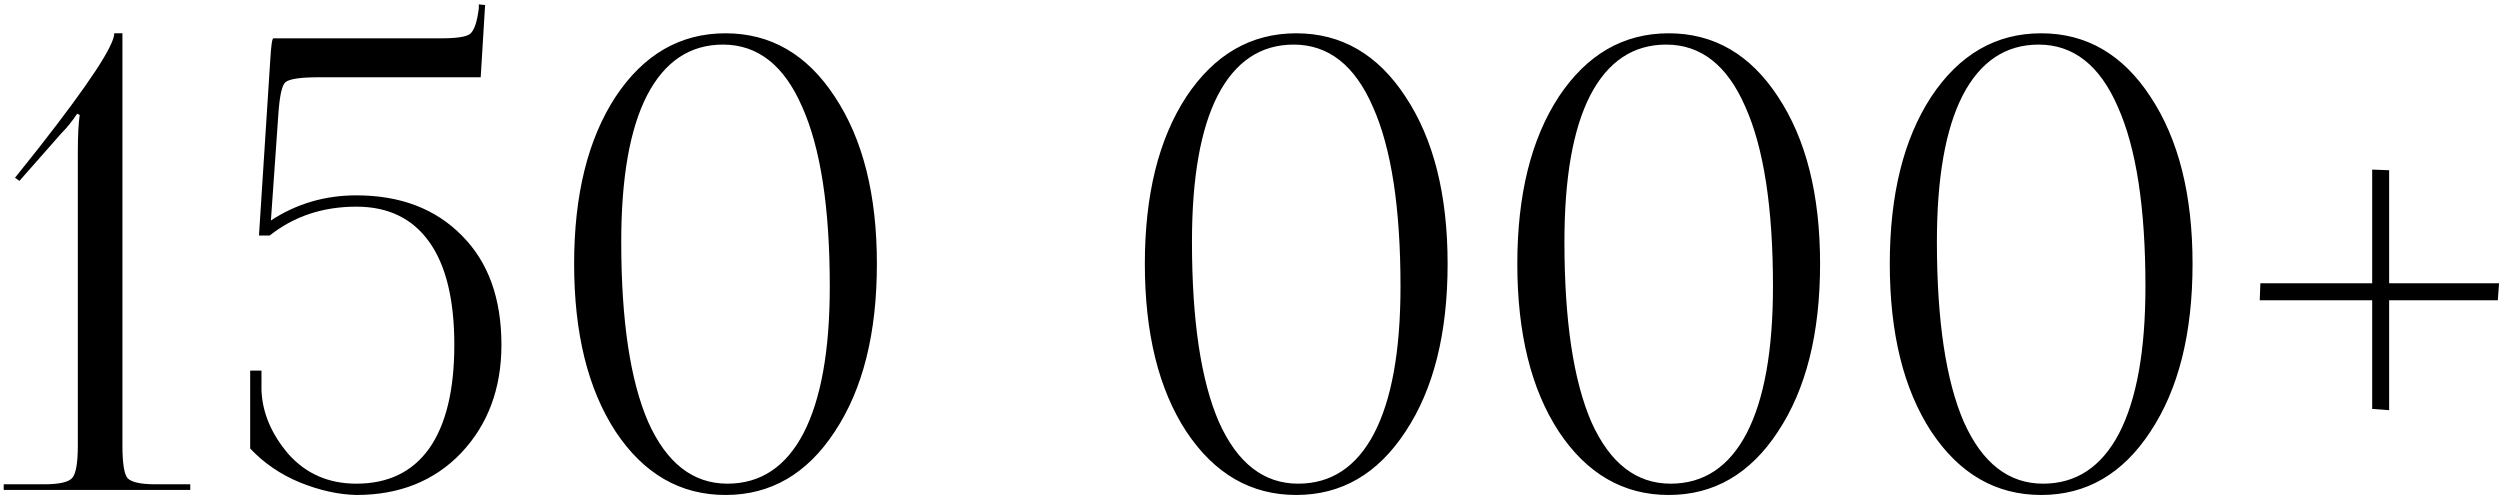 <?xml version="1.0" encoding="UTF-8"?> <svg xmlns="http://www.w3.org/2000/svg" width="398" height="79" viewBox="0 0 398 79" fill="none"><path d="M30.29 78H0.59V77.1H6.99C9.39 77.1 10.89 76.767 11.49 76.1C12.09 75.433 12.39 73.7 12.39 70.9V24.1C12.39 21.633 12.49 19.7 12.69 18.3L12.29 18.1C11.49 19.3 10.656 20.333 9.79 21.2L3.09 28.8L2.39 28.3L6.29 23.4C14.223 13.267 18.19 7.233 18.19 5.3H19.49V70.9C19.49 73.7 19.756 75.433 20.29 76.1C20.89 76.767 22.39 77.1 24.79 77.1H30.29V78ZM43.528 6.1H70.228C72.695 6.1 74.228 5.867 74.828 5.4C75.495 4.867 75.962 3.5 76.228 1.3V0.7L77.228 0.8L76.528 12.3H50.828C47.828 12.3 46.028 12.567 45.428 13.1C44.895 13.567 44.528 15.2 44.328 18L43.128 35.1C47.195 32.433 51.728 31.1 56.728 31.1C63.728 31.1 69.328 33.233 73.528 37.5C77.728 41.7 79.828 47.5 79.828 54.9C79.828 61.833 77.695 67.567 73.428 72.1C69.162 76.567 63.595 78.8 56.728 78.8C53.861 78.733 50.861 78.067 47.728 76.8C44.661 75.533 42.028 73.733 39.828 71.4V59H41.628V62.1C41.761 65.7 43.195 69.1 45.928 72.3C48.728 75.433 52.328 77 56.728 77C61.795 77 65.662 75.133 68.328 71.4C70.995 67.6 72.328 62.1 72.328 54.9C72.328 47.7 70.995 42.233 68.328 38.5C65.662 34.767 61.795 32.9 56.728 32.9C51.395 32.9 46.795 34.433 42.928 37.5H41.228L43.028 9.5C43.161 7.233 43.328 6.1 43.528 6.1ZM115.101 7.1C109.834 7.1 105.801 9.8 103.001 15.2C100.267 20.533 98.901 28.3 98.901 38.5C98.901 51.033 100.334 60.6 103.201 67.2C106.134 73.733 110.334 77 115.801 77C121.067 77 125.101 74.333 127.901 69C130.701 63.6 132.101 55.8 132.101 45.6C132.101 33.067 130.634 23.533 127.701 17C124.834 10.4 120.634 7.1 115.101 7.1ZM98.001 15.4C102.467 8.667 108.301 5.3 115.501 5.3C122.701 5.3 128.501 8.667 132.901 15.4C137.367 22.133 139.601 31 139.601 42C139.601 53.067 137.367 61.967 132.901 68.7C128.501 75.433 122.701 78.8 115.501 78.8C108.301 78.8 102.467 75.433 98.001 68.7C93.601 61.967 91.401 53.067 91.401 42C91.401 31 93.601 22.133 98.001 15.4ZM205.96 7.1C200.693 7.1 196.66 9.8 193.86 15.2C191.127 20.533 189.76 28.3 189.76 38.5C189.76 51.033 191.193 60.6 194.06 67.2C196.993 73.733 201.193 77 206.66 77C211.927 77 215.96 74.333 218.76 69C221.56 63.6 222.96 55.8 222.96 45.6C222.96 33.067 221.493 23.533 218.56 17C215.693 10.4 211.493 7.1 205.96 7.1ZM188.86 15.4C193.327 8.667 199.16 5.3 206.36 5.3C213.56 5.3 219.36 8.667 223.76 15.4C228.227 22.133 230.46 31 230.46 42C230.46 53.067 228.227 61.967 223.76 68.7C219.36 75.433 213.56 78.8 206.36 78.8C199.16 78.8 193.327 75.433 188.86 68.7C184.46 61.967 182.26 53.067 182.26 42C182.26 31 184.46 22.133 188.86 15.4ZM265.257 7.1C259.99 7.1 255.957 9.8 253.157 15.2C250.424 20.533 249.057 28.3 249.057 38.5C249.057 51.033 250.49 60.6 253.357 67.2C256.29 73.733 260.49 77 265.957 77C271.224 77 275.257 74.333 278.057 69C280.857 63.6 282.257 55.8 282.257 45.6C282.257 33.067 280.79 23.533 277.857 17C274.99 10.4 270.79 7.1 265.257 7.1ZM248.157 15.4C252.624 8.667 258.457 5.3 265.657 5.3C272.857 5.3 278.657 8.667 283.057 15.4C287.524 22.133 289.757 31 289.757 42C289.757 53.067 287.524 61.967 283.057 68.7C278.657 75.433 272.857 78.8 265.657 78.8C258.457 78.8 252.624 75.433 248.157 68.7C243.757 61.967 241.557 53.067 241.557 42C241.557 31 243.757 22.133 248.157 15.4ZM324.554 7.1C319.287 7.1 315.254 9.8 312.454 15.2C309.721 20.533 308.354 28.3 308.354 38.5C308.354 51.033 309.787 60.6 312.654 67.2C315.587 73.733 319.787 77 325.254 77C330.521 77 334.554 74.333 337.354 69C340.154 63.6 341.554 55.8 341.554 45.6C341.554 33.067 340.087 23.533 337.154 17C334.287 10.4 330.087 7.1 324.554 7.1ZM307.454 15.4C311.921 8.667 317.754 5.3 324.954 5.3C332.154 5.3 337.954 8.667 342.354 15.4C346.821 22.133 349.054 31 349.054 42C349.054 53.067 346.821 61.967 342.354 68.7C337.954 75.433 332.154 78.8 324.954 78.8C317.754 78.8 311.921 75.433 307.454 68.7C303.054 61.967 300.854 53.067 300.854 42C300.854 31 303.054 22.133 307.454 15.4ZM380.351 45.1H397.851L397.651 47.8H380.351V65.3L377.651 65.1V47.8H359.751L359.851 45.1H377.651V27L380.351 27.1V45.1Z" fill="black"></path></svg> 